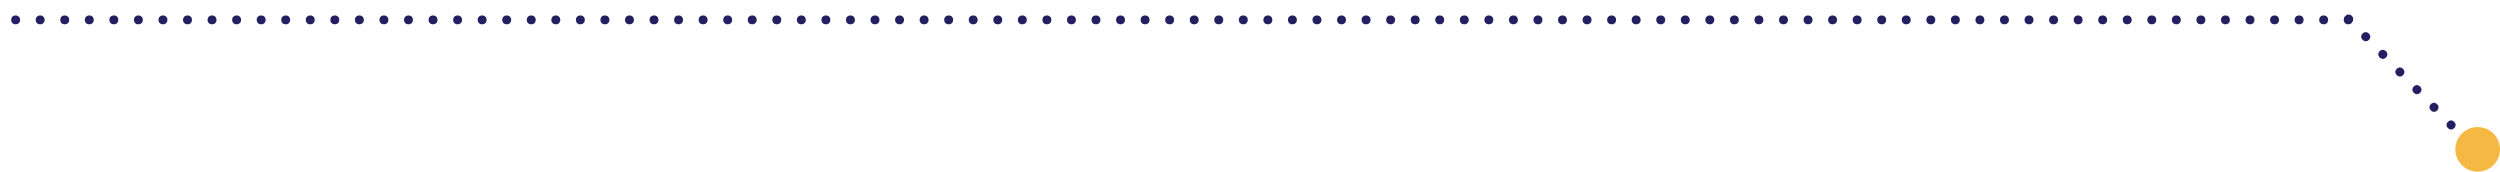 <svg xmlns="http://www.w3.org/2000/svg" xmlns:xlink="http://www.w3.org/1999/xlink" width="1120" height="76.907" viewBox="0 0 1120 76.907">
  <defs>
    <clipPath id="clip-path">
      <rect width="75" height="7" fill="none"/>
    </clipPath>
    <clipPath id="clip-path-2">
      <rect width="1054" height="7" fill="none"/>
    </clipPath>
  </defs>
  <g id="Group_1945" data-name="Group 1945" transform="translate(300 -3581.094)">
    <g id="Repeat_Grid_23" data-name="Repeat Grid 23" transform="matrix(-0.695, -0.719, 0.719, -0.695, 798.032, 3639.906)" clip-path="url(#clip-path)">
      <g transform="translate(-1602 -4404)">
        <g id="Ellipse_28" data-name="Ellipse 28" transform="translate(1602 4404)" fill="#241f61" stroke="#707070" stroke-width="1" stroke-dasharray="0 13">
          <circle cx="2" cy="2" r="2" stroke="none"/>
          <circle cx="2" cy="2" r="1.5" fill="none"/>
        </g>
      </g>
      <g transform="translate(-1591 -4404)">
        <g id="Ellipse_28-2" data-name="Ellipse 28" transform="translate(1602 4404)" fill="#241f61" stroke="#707070" stroke-width="1" stroke-dasharray="0 13">
          <circle cx="2" cy="2" r="2" stroke="none"/>
          <circle cx="2" cy="2" r="1.5" fill="none"/>
        </g>
      </g>
      <g transform="translate(-1580 -4404)">
        <g id="Ellipse_28-3" data-name="Ellipse 28" transform="translate(1602 4404)" fill="#241f61" stroke="#707070" stroke-width="1" stroke-dasharray="0 13">
          <circle cx="2" cy="2" r="2" stroke="none"/>
          <circle cx="2" cy="2" r="1.5" fill="none"/>
        </g>
      </g>
      <g transform="translate(-1569 -4404)">
        <g id="Ellipse_28-4" data-name="Ellipse 28" transform="translate(1602 4404)" fill="#241f61" stroke="#707070" stroke-width="1" stroke-dasharray="0 13">
          <circle cx="2" cy="2" r="2" stroke="none"/>
          <circle cx="2" cy="2" r="1.5" fill="none"/>
        </g>
      </g>
      <g transform="translate(-1558 -4404)">
        <g id="Ellipse_28-5" data-name="Ellipse 28" transform="translate(1602 4404)" fill="#241f61" stroke="#707070" stroke-width="1" stroke-dasharray="0 13">
          <circle cx="2" cy="2" r="2" stroke="none"/>
          <circle cx="2" cy="2" r="1.5" fill="none"/>
        </g>
      </g>
      <g transform="translate(-1547 -4404)">
        <g id="Ellipse_28-6" data-name="Ellipse 28" transform="translate(1602 4404)" fill="#241f61" stroke="#707070" stroke-width="1" stroke-dasharray="0 13">
          <circle cx="2" cy="2" r="2" stroke="none"/>
          <circle cx="2" cy="2" r="1.5" fill="none"/>
        </g>
      </g>
      <g transform="translate(-1536 -4404)">
        <g id="Ellipse_28-7" data-name="Ellipse 28" transform="translate(1602 4404)" fill="#241f61" stroke="#707070" stroke-width="1" stroke-dasharray="0 13">
          <circle cx="2" cy="2" r="2" stroke="none"/>
          <circle cx="2" cy="2" r="1.5" fill="none"/>
        </g>
      </g>
    </g>
    <g id="Group_1944" data-name="Group 1944" transform="translate(-555.663 2791.842)">
      <circle id="Ellipse_50" data-name="Ellipse 50" cx="10" cy="10" r="10" transform="translate(1355.663 846.159)" fill="#f5b842"/>
    </g>
    <g id="Repeat_Grid_24" data-name="Repeat Grid 24" transform="translate(754 3592) rotate(180)" clip-path="url(#clip-path-2)">
      <g transform="translate(-1602 -4404)">
        <g id="Ellipse_28-8" data-name="Ellipse 28" transform="translate(1602 4404)" fill="#241f61" stroke="#707070" stroke-width="1" stroke-dasharray="0 13">
          <circle cx="2" cy="2" r="2" stroke="none"/>
          <circle cx="2" cy="2" r="1.5" fill="none"/>
        </g>
      </g>
      <g transform="translate(-1591 -4404)">
        <g id="Ellipse_28-9" data-name="Ellipse 28" transform="translate(1602 4404)" fill="#241f61" stroke="#707070" stroke-width="1" stroke-dasharray="0 13">
          <circle cx="2" cy="2" r="2" stroke="none"/>
          <circle cx="2" cy="2" r="1.5" fill="none"/>
        </g>
      </g>
      <g transform="translate(-1580 -4404)">
        <g id="Ellipse_28-10" data-name="Ellipse 28" transform="translate(1602 4404)" fill="#241f61" stroke="#707070" stroke-width="1" stroke-dasharray="0 13">
          <circle cx="2" cy="2" r="2" stroke="none"/>
          <circle cx="2" cy="2" r="1.5" fill="none"/>
        </g>
      </g>
      <g transform="translate(-1569 -4404)">
        <g id="Ellipse_28-11" data-name="Ellipse 28" transform="translate(1602 4404)" fill="#241f61" stroke="#707070" stroke-width="1" stroke-dasharray="0 13">
          <circle cx="2" cy="2" r="2" stroke="none"/>
          <circle cx="2" cy="2" r="1.5" fill="none"/>
        </g>
      </g>
      <g transform="translate(-1558 -4404)">
        <g id="Ellipse_28-12" data-name="Ellipse 28" transform="translate(1602 4404)" fill="#241f61" stroke="#707070" stroke-width="1" stroke-dasharray="0 13">
          <circle cx="2" cy="2" r="2" stroke="none"/>
          <circle cx="2" cy="2" r="1.5" fill="none"/>
        </g>
      </g>
      <g transform="translate(-1547 -4404)">
        <g id="Ellipse_28-13" data-name="Ellipse 28" transform="translate(1602 4404)" fill="#241f61" stroke="#707070" stroke-width="1" stroke-dasharray="0 13">
          <circle cx="2" cy="2" r="2" stroke="none"/>
          <circle cx="2" cy="2" r="1.5" fill="none"/>
        </g>
      </g>
      <g transform="translate(-1536 -4404)">
        <g id="Ellipse_28-14" data-name="Ellipse 28" transform="translate(1602 4404)" fill="#241f61" stroke="#707070" stroke-width="1" stroke-dasharray="0 13">
          <circle cx="2" cy="2" r="2" stroke="none"/>
          <circle cx="2" cy="2" r="1.5" fill="none"/>
        </g>
      </g>
      <g transform="translate(-1525 -4404)">
        <g id="Ellipse_28-15" data-name="Ellipse 28" transform="translate(1602 4404)" fill="#241f61" stroke="#707070" stroke-width="1" stroke-dasharray="0 13">
          <circle cx="2" cy="2" r="2" stroke="none"/>
          <circle cx="2" cy="2" r="1.5" fill="none"/>
        </g>
      </g>
      <g transform="translate(-1514 -4404)">
        <g id="Ellipse_28-16" data-name="Ellipse 28" transform="translate(1602 4404)" fill="#241f61" stroke="#707070" stroke-width="1" stroke-dasharray="0 13">
          <circle cx="2" cy="2" r="2" stroke="none"/>
          <circle cx="2" cy="2" r="1.5" fill="none"/>
        </g>
      </g>
      <g transform="translate(-1503 -4404)">
        <g id="Ellipse_28-17" data-name="Ellipse 28" transform="translate(1602 4404)" fill="#241f61" stroke="#707070" stroke-width="1" stroke-dasharray="0 13">
          <circle cx="2" cy="2" r="2" stroke="none"/>
          <circle cx="2" cy="2" r="1.5" fill="none"/>
        </g>
      </g>
      <g transform="translate(-1492 -4404)">
        <g id="Ellipse_28-18" data-name="Ellipse 28" transform="translate(1602 4404)" fill="#241f61" stroke="#707070" stroke-width="1" stroke-dasharray="0 13">
          <circle cx="2" cy="2" r="2" stroke="none"/>
          <circle cx="2" cy="2" r="1.5" fill="none"/>
        </g>
      </g>
      <g transform="translate(-1481 -4404)">
        <g id="Ellipse_28-19" data-name="Ellipse 28" transform="translate(1602 4404)" fill="#241f61" stroke="#707070" stroke-width="1" stroke-dasharray="0 13">
          <circle cx="2" cy="2" r="2" stroke="none"/>
          <circle cx="2" cy="2" r="1.5" fill="none"/>
        </g>
      </g>
      <g transform="translate(-1470 -4404)">
        <g id="Ellipse_28-20" data-name="Ellipse 28" transform="translate(1602 4404)" fill="#241f61" stroke="#707070" stroke-width="1" stroke-dasharray="0 13">
          <circle cx="2" cy="2" r="2" stroke="none"/>
          <circle cx="2" cy="2" r="1.5" fill="none"/>
        </g>
      </g>
      <g transform="translate(-1459 -4404)">
        <g id="Ellipse_28-21" data-name="Ellipse 28" transform="translate(1602 4404)" fill="#241f61" stroke="#707070" stroke-width="1" stroke-dasharray="0 13">
          <circle cx="2" cy="2" r="2" stroke="none"/>
          <circle cx="2" cy="2" r="1.5" fill="none"/>
        </g>
      </g>
      <g transform="translate(-1448 -4404)">
        <g id="Ellipse_28-22" data-name="Ellipse 28" transform="translate(1602 4404)" fill="#241f61" stroke="#707070" stroke-width="1" stroke-dasharray="0 13">
          <circle cx="2" cy="2" r="2" stroke="none"/>
          <circle cx="2" cy="2" r="1.5" fill="none"/>
        </g>
      </g>
      <g transform="translate(-1437 -4404)">
        <g id="Ellipse_28-23" data-name="Ellipse 28" transform="translate(1602 4404)" fill="#241f61" stroke="#707070" stroke-width="1" stroke-dasharray="0 13">
          <circle cx="2" cy="2" r="2" stroke="none"/>
          <circle cx="2" cy="2" r="1.5" fill="none"/>
        </g>
      </g>
      <g transform="translate(-1426 -4404)">
        <g id="Ellipse_28-24" data-name="Ellipse 28" transform="translate(1602 4404)" fill="#241f61" stroke="#707070" stroke-width="1" stroke-dasharray="0 13">
          <circle cx="2" cy="2" r="2" stroke="none"/>
          <circle cx="2" cy="2" r="1.5" fill="none"/>
        </g>
      </g>
      <g transform="translate(-1415 -4404)">
        <g id="Ellipse_28-25" data-name="Ellipse 28" transform="translate(1602 4404)" fill="#241f61" stroke="#707070" stroke-width="1" stroke-dasharray="0 13">
          <circle cx="2" cy="2" r="2" stroke="none"/>
          <circle cx="2" cy="2" r="1.5" fill="none"/>
        </g>
      </g>
      <g transform="translate(-1404 -4404)">
        <g id="Ellipse_28-26" data-name="Ellipse 28" transform="translate(1602 4404)" fill="#241f61" stroke="#707070" stroke-width="1" stroke-dasharray="0 13">
          <circle cx="2" cy="2" r="2" stroke="none"/>
          <circle cx="2" cy="2" r="1.5" fill="none"/>
        </g>
      </g>
      <g transform="translate(-1393 -4404)">
        <g id="Ellipse_28-27" data-name="Ellipse 28" transform="translate(1602 4404)" fill="#241f61" stroke="#707070" stroke-width="1" stroke-dasharray="0 13">
          <circle cx="2" cy="2" r="2" stroke="none"/>
          <circle cx="2" cy="2" r="1.5" fill="none"/>
        </g>
      </g>
      <g transform="translate(-1382 -4404)">
        <g id="Ellipse_28-28" data-name="Ellipse 28" transform="translate(1602 4404)" fill="#241f61" stroke="#707070" stroke-width="1" stroke-dasharray="0 13">
          <circle cx="2" cy="2" r="2" stroke="none"/>
          <circle cx="2" cy="2" r="1.5" fill="none"/>
        </g>
      </g>
      <g transform="translate(-1371 -4404)">
        <g id="Ellipse_28-29" data-name="Ellipse 28" transform="translate(1602 4404)" fill="#241f61" stroke="#707070" stroke-width="1" stroke-dasharray="0 13">
          <circle cx="2" cy="2" r="2" stroke="none"/>
          <circle cx="2" cy="2" r="1.5" fill="none"/>
        </g>
      </g>
      <g transform="translate(-1360 -4404)">
        <g id="Ellipse_28-30" data-name="Ellipse 28" transform="translate(1602 4404)" fill="#241f61" stroke="#707070" stroke-width="1" stroke-dasharray="0 13">
          <circle cx="2" cy="2" r="2" stroke="none"/>
          <circle cx="2" cy="2" r="1.5" fill="none"/>
        </g>
      </g>
      <g transform="translate(-1349 -4404)">
        <g id="Ellipse_28-31" data-name="Ellipse 28" transform="translate(1602 4404)" fill="#241f61" stroke="#707070" stroke-width="1" stroke-dasharray="0 13">
          <circle cx="2" cy="2" r="2" stroke="none"/>
          <circle cx="2" cy="2" r="1.5" fill="none"/>
        </g>
      </g>
      <g transform="translate(-1338 -4404)">
        <g id="Ellipse_28-32" data-name="Ellipse 28" transform="translate(1602 4404)" fill="#241f61" stroke="#707070" stroke-width="1" stroke-dasharray="0 13">
          <circle cx="2" cy="2" r="2" stroke="none"/>
          <circle cx="2" cy="2" r="1.5" fill="none"/>
        </g>
      </g>
      <g transform="translate(-1327 -4404)">
        <g id="Ellipse_28-33" data-name="Ellipse 28" transform="translate(1602 4404)" fill="#241f61" stroke="#707070" stroke-width="1" stroke-dasharray="0 13">
          <circle cx="2" cy="2" r="2" stroke="none"/>
          <circle cx="2" cy="2" r="1.5" fill="none"/>
        </g>
      </g>
      <g transform="translate(-1316 -4404)">
        <g id="Ellipse_28-34" data-name="Ellipse 28" transform="translate(1602 4404)" fill="#241f61" stroke="#707070" stroke-width="1" stroke-dasharray="0 13">
          <circle cx="2" cy="2" r="2" stroke="none"/>
          <circle cx="2" cy="2" r="1.5" fill="none"/>
        </g>
      </g>
      <g transform="translate(-1305 -4404)">
        <g id="Ellipse_28-35" data-name="Ellipse 28" transform="translate(1602 4404)" fill="#241f61" stroke="#707070" stroke-width="1" stroke-dasharray="0 13">
          <circle cx="2" cy="2" r="2" stroke="none"/>
          <circle cx="2" cy="2" r="1.5" fill="none"/>
        </g>
      </g>
      <g transform="translate(-1294 -4404)">
        <g id="Ellipse_28-36" data-name="Ellipse 28" transform="translate(1602 4404)" fill="#241f61" stroke="#707070" stroke-width="1" stroke-dasharray="0 13">
          <circle cx="2" cy="2" r="2" stroke="none"/>
          <circle cx="2" cy="2" r="1.5" fill="none"/>
        </g>
      </g>
      <g transform="translate(-1283 -4404)">
        <g id="Ellipse_28-37" data-name="Ellipse 28" transform="translate(1602 4404)" fill="#241f61" stroke="#707070" stroke-width="1" stroke-dasharray="0 13">
          <circle cx="2" cy="2" r="2" stroke="none"/>
          <circle cx="2" cy="2" r="1.5" fill="none"/>
        </g>
      </g>
      <g transform="translate(-1272 -4404)">
        <g id="Ellipse_28-38" data-name="Ellipse 28" transform="translate(1602 4404)" fill="#241f61" stroke="#707070" stroke-width="1" stroke-dasharray="0 13">
          <circle cx="2" cy="2" r="2" stroke="none"/>
          <circle cx="2" cy="2" r="1.5" fill="none"/>
        </g>
      </g>
      <g transform="translate(-1261 -4404)">
        <g id="Ellipse_28-39" data-name="Ellipse 28" transform="translate(1602 4404)" fill="#241f61" stroke="#707070" stroke-width="1" stroke-dasharray="0 13">
          <circle cx="2" cy="2" r="2" stroke="none"/>
          <circle cx="2" cy="2" r="1.5" fill="none"/>
        </g>
      </g>
      <g transform="translate(-1250 -4404)">
        <g id="Ellipse_28-40" data-name="Ellipse 28" transform="translate(1602 4404)" fill="#241f61" stroke="#707070" stroke-width="1" stroke-dasharray="0 13">
          <circle cx="2" cy="2" r="2" stroke="none"/>
          <circle cx="2" cy="2" r="1.5" fill="none"/>
        </g>
      </g>
      <g transform="translate(-1239 -4404)">
        <g id="Ellipse_28-41" data-name="Ellipse 28" transform="translate(1602 4404)" fill="#241f61" stroke="#707070" stroke-width="1" stroke-dasharray="0 13">
          <circle cx="2" cy="2" r="2" stroke="none"/>
          <circle cx="2" cy="2" r="1.5" fill="none"/>
        </g>
      </g>
      <g transform="translate(-1228 -4404)">
        <g id="Ellipse_28-42" data-name="Ellipse 28" transform="translate(1602 4404)" fill="#241f61" stroke="#707070" stroke-width="1" stroke-dasharray="0 13">
          <circle cx="2" cy="2" r="2" stroke="none"/>
          <circle cx="2" cy="2" r="1.5" fill="none"/>
        </g>
      </g>
      <g transform="translate(-1217 -4404)">
        <g id="Ellipse_28-43" data-name="Ellipse 28" transform="translate(1602 4404)" fill="#241f61" stroke="#707070" stroke-width="1" stroke-dasharray="0 13">
          <circle cx="2" cy="2" r="2" stroke="none"/>
          <circle cx="2" cy="2" r="1.5" fill="none"/>
        </g>
      </g>
      <g transform="translate(-1206 -4404)">
        <g id="Ellipse_28-44" data-name="Ellipse 28" transform="translate(1602 4404)" fill="#241f61" stroke="#707070" stroke-width="1" stroke-dasharray="0 13">
          <circle cx="2" cy="2" r="2" stroke="none"/>
          <circle cx="2" cy="2" r="1.5" fill="none"/>
        </g>
      </g>
      <g transform="translate(-1195 -4404)">
        <g id="Ellipse_28-45" data-name="Ellipse 28" transform="translate(1602 4404)" fill="#241f61" stroke="#707070" stroke-width="1" stroke-dasharray="0 13">
          <circle cx="2" cy="2" r="2" stroke="none"/>
          <circle cx="2" cy="2" r="1.5" fill="none"/>
        </g>
      </g>
      <g transform="translate(-1184 -4404)">
        <g id="Ellipse_28-46" data-name="Ellipse 28" transform="translate(1602 4404)" fill="#241f61" stroke="#707070" stroke-width="1" stroke-dasharray="0 13">
          <circle cx="2" cy="2" r="2" stroke="none"/>
          <circle cx="2" cy="2" r="1.5" fill="none"/>
        </g>
      </g>
      <g transform="translate(-1173 -4404)">
        <g id="Ellipse_28-47" data-name="Ellipse 28" transform="translate(1602 4404)" fill="#241f61" stroke="#707070" stroke-width="1" stroke-dasharray="0 13">
          <circle cx="2" cy="2" r="2" stroke="none"/>
          <circle cx="2" cy="2" r="1.5" fill="none"/>
        </g>
      </g>
      <g transform="translate(-1162 -4404)">
        <g id="Ellipse_28-48" data-name="Ellipse 28" transform="translate(1602 4404)" fill="#241f61" stroke="#707070" stroke-width="1" stroke-dasharray="0 13">
          <circle cx="2" cy="2" r="2" stroke="none"/>
          <circle cx="2" cy="2" r="1.5" fill="none"/>
        </g>
      </g>
      <g transform="translate(-1151 -4404)">
        <g id="Ellipse_28-49" data-name="Ellipse 28" transform="translate(1602 4404)" fill="#241f61" stroke="#707070" stroke-width="1" stroke-dasharray="0 13">
          <circle cx="2" cy="2" r="2" stroke="none"/>
          <circle cx="2" cy="2" r="1.5" fill="none"/>
        </g>
      </g>
      <g transform="translate(-1140 -4404)">
        <g id="Ellipse_28-50" data-name="Ellipse 28" transform="translate(1602 4404)" fill="#241f61" stroke="#707070" stroke-width="1" stroke-dasharray="0 13">
          <circle cx="2" cy="2" r="2" stroke="none"/>
          <circle cx="2" cy="2" r="1.5" fill="none"/>
        </g>
      </g>
      <g transform="translate(-1129 -4404)">
        <g id="Ellipse_28-51" data-name="Ellipse 28" transform="translate(1602 4404)" fill="#241f61" stroke="#707070" stroke-width="1" stroke-dasharray="0 13">
          <circle cx="2" cy="2" r="2" stroke="none"/>
          <circle cx="2" cy="2" r="1.5" fill="none"/>
        </g>
      </g>
      <g transform="translate(-1118 -4404)">
        <g id="Ellipse_28-52" data-name="Ellipse 28" transform="translate(1602 4404)" fill="#241f61" stroke="#707070" stroke-width="1" stroke-dasharray="0 13">
          <circle cx="2" cy="2" r="2" stroke="none"/>
          <circle cx="2" cy="2" r="1.5" fill="none"/>
        </g>
      </g>
      <g transform="translate(-1107 -4404)">
        <g id="Ellipse_28-53" data-name="Ellipse 28" transform="translate(1602 4404)" fill="#241f61" stroke="#707070" stroke-width="1" stroke-dasharray="0 13">
          <circle cx="2" cy="2" r="2" stroke="none"/>
          <circle cx="2" cy="2" r="1.5" fill="none"/>
        </g>
      </g>
      <g transform="translate(-1096 -4404)">
        <g id="Ellipse_28-54" data-name="Ellipse 28" transform="translate(1602 4404)" fill="#241f61" stroke="#707070" stroke-width="1" stroke-dasharray="0 13">
          <circle cx="2" cy="2" r="2" stroke="none"/>
          <circle cx="2" cy="2" r="1.5" fill="none"/>
        </g>
      </g>
      <g transform="translate(-1085 -4404)">
        <g id="Ellipse_28-55" data-name="Ellipse 28" transform="translate(1602 4404)" fill="#241f61" stroke="#707070" stroke-width="1" stroke-dasharray="0 13">
          <circle cx="2" cy="2" r="2" stroke="none"/>
          <circle cx="2" cy="2" r="1.5" fill="none"/>
        </g>
      </g>
      <g transform="translate(-1074 -4404)">
        <g id="Ellipse_28-56" data-name="Ellipse 28" transform="translate(1602 4404)" fill="#241f61" stroke="#707070" stroke-width="1" stroke-dasharray="0 13">
          <circle cx="2" cy="2" r="2" stroke="none"/>
          <circle cx="2" cy="2" r="1.5" fill="none"/>
        </g>
      </g>
      <g transform="translate(-1063 -4404)">
        <g id="Ellipse_28-57" data-name="Ellipse 28" transform="translate(1602 4404)" fill="#241f61" stroke="#707070" stroke-width="1" stroke-dasharray="0 13">
          <circle cx="2" cy="2" r="2" stroke="none"/>
          <circle cx="2" cy="2" r="1.5" fill="none"/>
        </g>
      </g>
      <g transform="translate(-1052 -4404)">
        <g id="Ellipse_28-58" data-name="Ellipse 28" transform="translate(1602 4404)" fill="#241f61" stroke="#707070" stroke-width="1" stroke-dasharray="0 13">
          <circle cx="2" cy="2" r="2" stroke="none"/>
          <circle cx="2" cy="2" r="1.5" fill="none"/>
        </g>
      </g>
      <g transform="translate(-1041 -4404)">
        <g id="Ellipse_28-59" data-name="Ellipse 28" transform="translate(1602 4404)" fill="#241f61" stroke="#707070" stroke-width="1" stroke-dasharray="0 13">
          <circle cx="2" cy="2" r="2" stroke="none"/>
          <circle cx="2" cy="2" r="1.5" fill="none"/>
        </g>
      </g>
      <g transform="translate(-1030 -4404)">
        <g id="Ellipse_28-60" data-name="Ellipse 28" transform="translate(1602 4404)" fill="#241f61" stroke="#707070" stroke-width="1" stroke-dasharray="0 13">
          <circle cx="2" cy="2" r="2" stroke="none"/>
          <circle cx="2" cy="2" r="1.5" fill="none"/>
        </g>
      </g>
      <g transform="translate(-1019 -4404)">
        <g id="Ellipse_28-61" data-name="Ellipse 28" transform="translate(1602 4404)" fill="#241f61" stroke="#707070" stroke-width="1" stroke-dasharray="0 13">
          <circle cx="2" cy="2" r="2" stroke="none"/>
          <circle cx="2" cy="2" r="1.5" fill="none"/>
        </g>
      </g>
      <g transform="translate(-1008 -4404)">
        <g id="Ellipse_28-62" data-name="Ellipse 28" transform="translate(1602 4404)" fill="#241f61" stroke="#707070" stroke-width="1" stroke-dasharray="0 13">
          <circle cx="2" cy="2" r="2" stroke="none"/>
          <circle cx="2" cy="2" r="1.5" fill="none"/>
        </g>
      </g>
      <g transform="translate(-997 -4404)">
        <g id="Ellipse_28-63" data-name="Ellipse 28" transform="translate(1602 4404)" fill="#241f61" stroke="#707070" stroke-width="1" stroke-dasharray="0 13">
          <circle cx="2" cy="2" r="2" stroke="none"/>
          <circle cx="2" cy="2" r="1.5" fill="none"/>
        </g>
      </g>
      <g transform="translate(-986 -4404)">
        <g id="Ellipse_28-64" data-name="Ellipse 28" transform="translate(1602 4404)" fill="#241f61" stroke="#707070" stroke-width="1" stroke-dasharray="0 13">
          <circle cx="2" cy="2" r="2" stroke="none"/>
          <circle cx="2" cy="2" r="1.5" fill="none"/>
        </g>
      </g>
      <g transform="translate(-975 -4404)">
        <g id="Ellipse_28-65" data-name="Ellipse 28" transform="translate(1602 4404)" fill="#241f61" stroke="#707070" stroke-width="1" stroke-dasharray="0 13">
          <circle cx="2" cy="2" r="2" stroke="none"/>
          <circle cx="2" cy="2" r="1.5" fill="none"/>
        </g>
      </g>
      <g transform="translate(-964 -4404)">
        <g id="Ellipse_28-66" data-name="Ellipse 28" transform="translate(1602 4404)" fill="#241f61" stroke="#707070" stroke-width="1" stroke-dasharray="0 13">
          <circle cx="2" cy="2" r="2" stroke="none"/>
          <circle cx="2" cy="2" r="1.5" fill="none"/>
        </g>
      </g>
      <g transform="translate(-953 -4404)">
        <g id="Ellipse_28-67" data-name="Ellipse 28" transform="translate(1602 4404)" fill="#241f61" stroke="#707070" stroke-width="1" stroke-dasharray="0 13">
          <circle cx="2" cy="2" r="2" stroke="none"/>
          <circle cx="2" cy="2" r="1.5" fill="none"/>
        </g>
      </g>
      <g transform="translate(-942 -4404)">
        <g id="Ellipse_28-68" data-name="Ellipse 28" transform="translate(1602 4404)" fill="#241f61" stroke="#707070" stroke-width="1" stroke-dasharray="0 13">
          <circle cx="2" cy="2" r="2" stroke="none"/>
          <circle cx="2" cy="2" r="1.5" fill="none"/>
        </g>
      </g>
      <g transform="translate(-931 -4404)">
        <g id="Ellipse_28-69" data-name="Ellipse 28" transform="translate(1602 4404)" fill="#241f61" stroke="#707070" stroke-width="1" stroke-dasharray="0 13">
          <circle cx="2" cy="2" r="2" stroke="none"/>
          <circle cx="2" cy="2" r="1.5" fill="none"/>
        </g>
      </g>
      <g transform="translate(-920 -4404)">
        <g id="Ellipse_28-70" data-name="Ellipse 28" transform="translate(1602 4404)" fill="#241f61" stroke="#707070" stroke-width="1" stroke-dasharray="0 13">
          <circle cx="2" cy="2" r="2" stroke="none"/>
          <circle cx="2" cy="2" r="1.5" fill="none"/>
        </g>
      </g>
      <g transform="translate(-909 -4404)">
        <g id="Ellipse_28-71" data-name="Ellipse 28" transform="translate(1602 4404)" fill="#241f61" stroke="#707070" stroke-width="1" stroke-dasharray="0 13">
          <circle cx="2" cy="2" r="2" stroke="none"/>
          <circle cx="2" cy="2" r="1.5" fill="none"/>
        </g>
      </g>
      <g transform="translate(-898 -4404)">
        <g id="Ellipse_28-72" data-name="Ellipse 28" transform="translate(1602 4404)" fill="#241f61" stroke="#707070" stroke-width="1" stroke-dasharray="0 13">
          <circle cx="2" cy="2" r="2" stroke="none"/>
          <circle cx="2" cy="2" r="1.5" fill="none"/>
        </g>
      </g>
      <g transform="translate(-887 -4404)">
        <g id="Ellipse_28-73" data-name="Ellipse 28" transform="translate(1602 4404)" fill="#241f61" stroke="#707070" stroke-width="1" stroke-dasharray="0 13">
          <circle cx="2" cy="2" r="2" stroke="none"/>
          <circle cx="2" cy="2" r="1.5" fill="none"/>
        </g>
      </g>
      <g transform="translate(-876 -4404)">
        <g id="Ellipse_28-74" data-name="Ellipse 28" transform="translate(1602 4404)" fill="#241f61" stroke="#707070" stroke-width="1" stroke-dasharray="0 13">
          <circle cx="2" cy="2" r="2" stroke="none"/>
          <circle cx="2" cy="2" r="1.5" fill="none"/>
        </g>
      </g>
      <g transform="translate(-865 -4404)">
        <g id="Ellipse_28-75" data-name="Ellipse 28" transform="translate(1602 4404)" fill="#241f61" stroke="#707070" stroke-width="1" stroke-dasharray="0 13">
          <circle cx="2" cy="2" r="2" stroke="none"/>
          <circle cx="2" cy="2" r="1.5" fill="none"/>
        </g>
      </g>
      <g transform="translate(-854 -4404)">
        <g id="Ellipse_28-76" data-name="Ellipse 28" transform="translate(1602 4404)" fill="#241f61" stroke="#707070" stroke-width="1" stroke-dasharray="0 13">
          <circle cx="2" cy="2" r="2" stroke="none"/>
          <circle cx="2" cy="2" r="1.5" fill="none"/>
        </g>
      </g>
      <g transform="translate(-843 -4404)">
        <g id="Ellipse_28-77" data-name="Ellipse 28" transform="translate(1602 4404)" fill="#241f61" stroke="#707070" stroke-width="1" stroke-dasharray="0 13">
          <circle cx="2" cy="2" r="2" stroke="none"/>
          <circle cx="2" cy="2" r="1.5" fill="none"/>
        </g>
      </g>
      <g transform="translate(-832 -4404)">
        <g id="Ellipse_28-78" data-name="Ellipse 28" transform="translate(1602 4404)" fill="#241f61" stroke="#707070" stroke-width="1" stroke-dasharray="0 13">
          <circle cx="2" cy="2" r="2" stroke="none"/>
          <circle cx="2" cy="2" r="1.5" fill="none"/>
        </g>
      </g>
      <g transform="translate(-821 -4404)">
        <g id="Ellipse_28-79" data-name="Ellipse 28" transform="translate(1602 4404)" fill="#241f61" stroke="#707070" stroke-width="1" stroke-dasharray="0 13">
          <circle cx="2" cy="2" r="2" stroke="none"/>
          <circle cx="2" cy="2" r="1.5" fill="none"/>
        </g>
      </g>
      <g transform="translate(-810 -4404)">
        <g id="Ellipse_28-80" data-name="Ellipse 28" transform="translate(1602 4404)" fill="#241f61" stroke="#707070" stroke-width="1" stroke-dasharray="0 13">
          <circle cx="2" cy="2" r="2" stroke="none"/>
          <circle cx="2" cy="2" r="1.5" fill="none"/>
        </g>
      </g>
      <g transform="translate(-799 -4404)">
        <g id="Ellipse_28-81" data-name="Ellipse 28" transform="translate(1602 4404)" fill="#241f61" stroke="#707070" stroke-width="1" stroke-dasharray="0 13">
          <circle cx="2" cy="2" r="2" stroke="none"/>
          <circle cx="2" cy="2" r="1.5" fill="none"/>
        </g>
      </g>
      <g transform="translate(-788 -4404)">
        <g id="Ellipse_28-82" data-name="Ellipse 28" transform="translate(1602 4404)" fill="#241f61" stroke="#707070" stroke-width="1" stroke-dasharray="0 13">
          <circle cx="2" cy="2" r="2" stroke="none"/>
          <circle cx="2" cy="2" r="1.5" fill="none"/>
        </g>
      </g>
      <g transform="translate(-777 -4404)">
        <g id="Ellipse_28-83" data-name="Ellipse 28" transform="translate(1602 4404)" fill="#241f61" stroke="#707070" stroke-width="1" stroke-dasharray="0 13">
          <circle cx="2" cy="2" r="2" stroke="none"/>
          <circle cx="2" cy="2" r="1.5" fill="none"/>
        </g>
      </g>
      <g transform="translate(-766 -4404)">
        <g id="Ellipse_28-84" data-name="Ellipse 28" transform="translate(1602 4404)" fill="#241f61" stroke="#707070" stroke-width="1" stroke-dasharray="0 13">
          <circle cx="2" cy="2" r="2" stroke="none"/>
          <circle cx="2" cy="2" r="1.5" fill="none"/>
        </g>
      </g>
      <g transform="translate(-755 -4404)">
        <g id="Ellipse_28-85" data-name="Ellipse 28" transform="translate(1602 4404)" fill="#241f61" stroke="#707070" stroke-width="1" stroke-dasharray="0 13">
          <circle cx="2" cy="2" r="2" stroke="none"/>
          <circle cx="2" cy="2" r="1.5" fill="none"/>
        </g>
      </g>
      <g transform="translate(-744 -4404)">
        <g id="Ellipse_28-86" data-name="Ellipse 28" transform="translate(1602 4404)" fill="#241f61" stroke="#707070" stroke-width="1" stroke-dasharray="0 13">
          <circle cx="2" cy="2" r="2" stroke="none"/>
          <circle cx="2" cy="2" r="1.5" fill="none"/>
        </g>
      </g>
      <g transform="translate(-733 -4404)">
        <g id="Ellipse_28-87" data-name="Ellipse 28" transform="translate(1602 4404)" fill="#241f61" stroke="#707070" stroke-width="1" stroke-dasharray="0 13">
          <circle cx="2" cy="2" r="2" stroke="none"/>
          <circle cx="2" cy="2" r="1.5" fill="none"/>
        </g>
      </g>
      <g transform="translate(-722 -4404)">
        <g id="Ellipse_28-88" data-name="Ellipse 28" transform="translate(1602 4404)" fill="#241f61" stroke="#707070" stroke-width="1" stroke-dasharray="0 13">
          <circle cx="2" cy="2" r="2" stroke="none"/>
          <circle cx="2" cy="2" r="1.5" fill="none"/>
        </g>
      </g>
      <g transform="translate(-711 -4404)">
        <g id="Ellipse_28-89" data-name="Ellipse 28" transform="translate(1602 4404)" fill="#241f61" stroke="#707070" stroke-width="1" stroke-dasharray="0 13">
          <circle cx="2" cy="2" r="2" stroke="none"/>
          <circle cx="2" cy="2" r="1.5" fill="none"/>
        </g>
      </g>
      <g transform="translate(-700 -4404)">
        <g id="Ellipse_28-90" data-name="Ellipse 28" transform="translate(1602 4404)" fill="#241f61" stroke="#707070" stroke-width="1" stroke-dasharray="0 13">
          <circle cx="2" cy="2" r="2" stroke="none"/>
          <circle cx="2" cy="2" r="1.5" fill="none"/>
        </g>
      </g>
      <g transform="translate(-689 -4404)">
        <g id="Ellipse_28-91" data-name="Ellipse 28" transform="translate(1602 4404)" fill="#241f61" stroke="#707070" stroke-width="1" stroke-dasharray="0 13">
          <circle cx="2" cy="2" r="2" stroke="none"/>
          <circle cx="2" cy="2" r="1.5" fill="none"/>
        </g>
      </g>
      <g transform="translate(-678 -4404)">
        <g id="Ellipse_28-92" data-name="Ellipse 28" transform="translate(1602 4404)" fill="#241f61" stroke="#707070" stroke-width="1" stroke-dasharray="0 13">
          <circle cx="2" cy="2" r="2" stroke="none"/>
          <circle cx="2" cy="2" r="1.5" fill="none"/>
        </g>
      </g>
      <g transform="translate(-667 -4404)">
        <g id="Ellipse_28-93" data-name="Ellipse 28" transform="translate(1602 4404)" fill="#241f61" stroke="#707070" stroke-width="1" stroke-dasharray="0 13">
          <circle cx="2" cy="2" r="2" stroke="none"/>
          <circle cx="2" cy="2" r="1.5" fill="none"/>
        </g>
      </g>
      <g transform="translate(-656 -4404)">
        <g id="Ellipse_28-94" data-name="Ellipse 28" transform="translate(1602 4404)" fill="#241f61" stroke="#707070" stroke-width="1" stroke-dasharray="0 13">
          <circle cx="2" cy="2" r="2" stroke="none"/>
          <circle cx="2" cy="2" r="1.5" fill="none"/>
        </g>
      </g>
      <g transform="translate(-645 -4404)">
        <g id="Ellipse_28-95" data-name="Ellipse 28" transform="translate(1602 4404)" fill="#241f61" stroke="#707070" stroke-width="1" stroke-dasharray="0 13">
          <circle cx="2" cy="2" r="2" stroke="none"/>
          <circle cx="2" cy="2" r="1.5" fill="none"/>
        </g>
      </g>
      <g transform="translate(-634 -4404)">
        <g id="Ellipse_28-96" data-name="Ellipse 28" transform="translate(1602 4404)" fill="#241f61" stroke="#707070" stroke-width="1" stroke-dasharray="0 13">
          <circle cx="2" cy="2" r="2" stroke="none"/>
          <circle cx="2" cy="2" r="1.5" fill="none"/>
        </g>
      </g>
      <g transform="translate(-623 -4404)">
        <g id="Ellipse_28-97" data-name="Ellipse 28" transform="translate(1602 4404)" fill="#241f61" stroke="#707070" stroke-width="1" stroke-dasharray="0 13">
          <circle cx="2" cy="2" r="2" stroke="none"/>
          <circle cx="2" cy="2" r="1.5" fill="none"/>
        </g>
      </g>
      <g transform="translate(-612 -4404)">
        <g id="Ellipse_28-98" data-name="Ellipse 28" transform="translate(1602 4404)" fill="#241f61" stroke="#707070" stroke-width="1" stroke-dasharray="0 13">
          <circle cx="2" cy="2" r="2" stroke="none"/>
          <circle cx="2" cy="2" r="1.5" fill="none"/>
        </g>
      </g>
      <g transform="translate(-601 -4404)">
        <g id="Ellipse_28-99" data-name="Ellipse 28" transform="translate(1602 4404)" fill="#241f61" stroke="#707070" stroke-width="1" stroke-dasharray="0 13">
          <circle cx="2" cy="2" r="2" stroke="none"/>
          <circle cx="2" cy="2" r="1.5" fill="none"/>
        </g>
      </g>
      <g transform="translate(-590 -4404)">
        <g id="Ellipse_28-100" data-name="Ellipse 28" transform="translate(1602 4404)" fill="#241f61" stroke="#707070" stroke-width="1" stroke-dasharray="0 13">
          <circle cx="2" cy="2" r="2" stroke="none"/>
          <circle cx="2" cy="2" r="1.5" fill="none"/>
        </g>
      </g>
      <g transform="translate(-579 -4404)">
        <g id="Ellipse_28-101" data-name="Ellipse 28" transform="translate(1602 4404)" fill="#241f61" stroke="#707070" stroke-width="1" stroke-dasharray="0 13">
          <circle cx="2" cy="2" r="2" stroke="none"/>
          <circle cx="2" cy="2" r="1.5" fill="none"/>
        </g>
      </g>
      <g transform="translate(-568 -4404)">
        <g id="Ellipse_28-102" data-name="Ellipse 28" transform="translate(1602 4404)" fill="#241f61" stroke="#707070" stroke-width="1" stroke-dasharray="0 13">
          <circle cx="2" cy="2" r="2" stroke="none"/>
          <circle cx="2" cy="2" r="1.5" fill="none"/>
        </g>
      </g>
      <g transform="translate(-557 -4404)">
        <g id="Ellipse_28-103" data-name="Ellipse 28" transform="translate(1602 4404)" fill="#241f61" stroke="#707070" stroke-width="1" stroke-dasharray="0 13">
          <circle cx="2" cy="2" r="2" stroke="none"/>
          <circle cx="2" cy="2" r="1.5" fill="none"/>
        </g>
      </g>
    </g>
  </g>
</svg>
